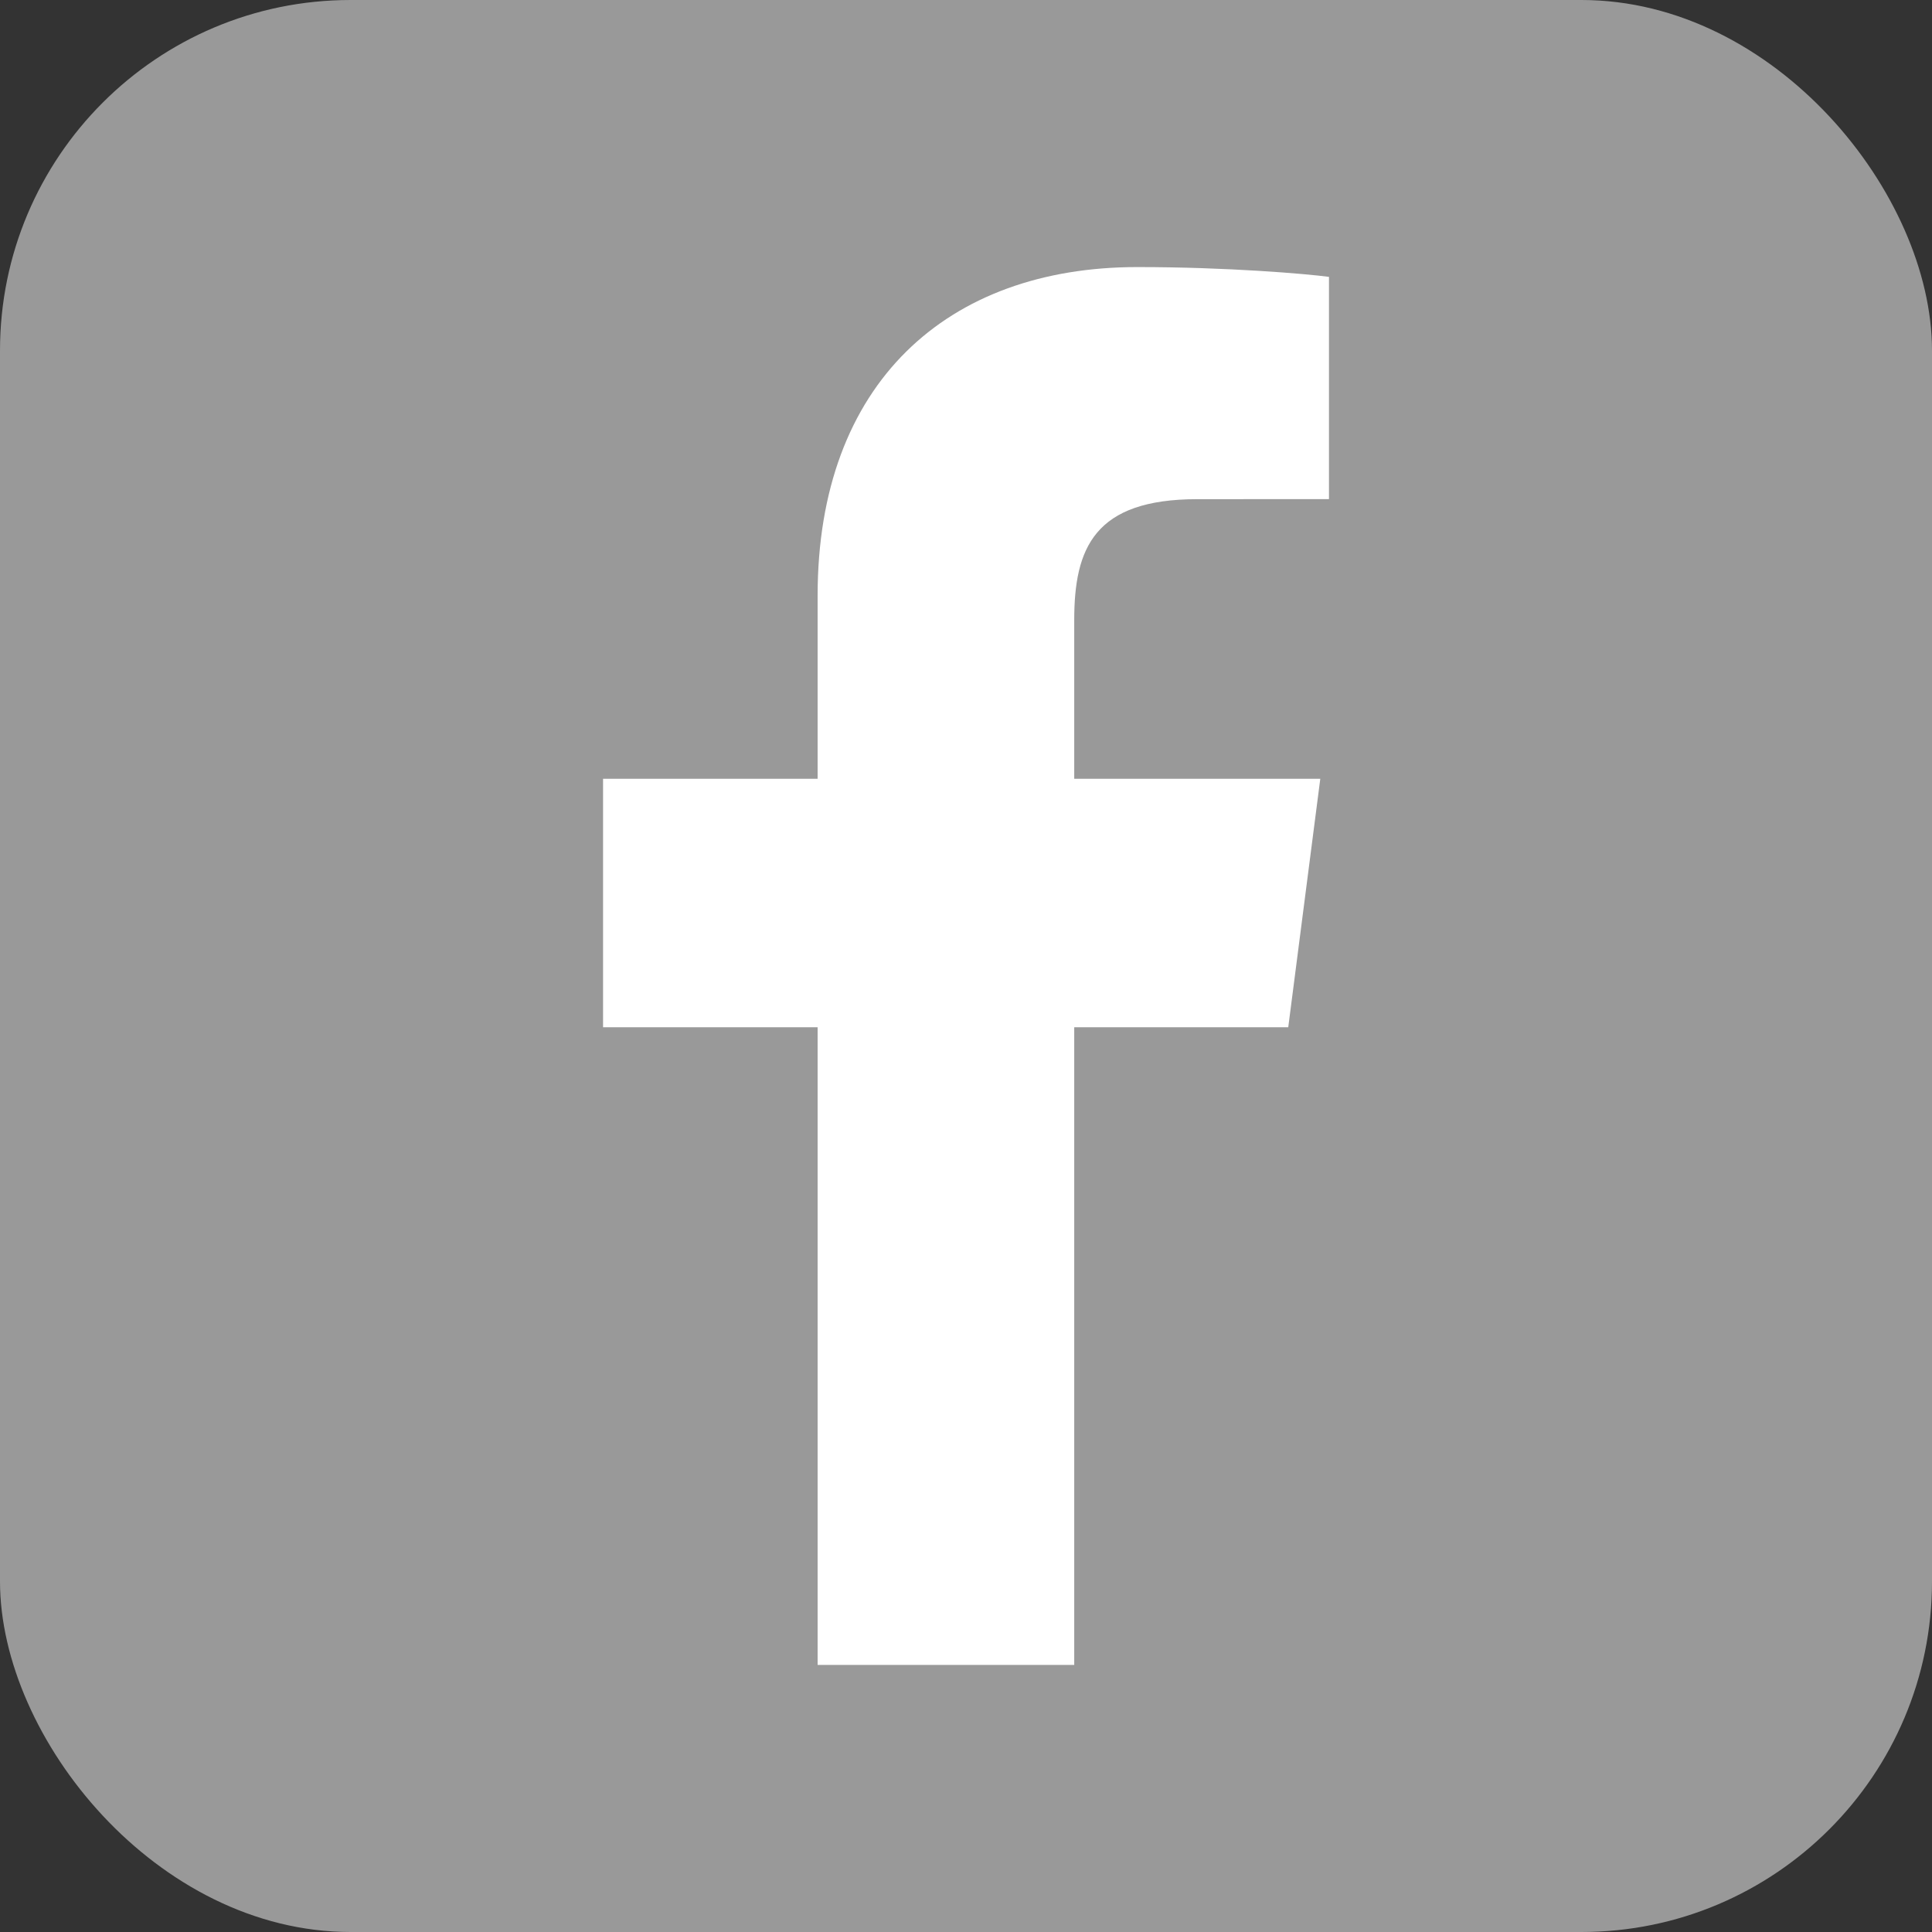 <?xml version="1.0" encoding="UTF-8" standalone="no"?>
<!-- Created with Inkscape (http://www.inkscape.org/) -->

<svg
   xmlns:dc="http://purl.org/dc/elements/1.1/"
   xmlns:cc="http://creativecommons.org/ns#"
   xmlns:rdf="http://www.w3.org/1999/02/22-rdf-syntax-ns#"
   xmlns:svg="http://www.w3.org/2000/svg"
   xmlns="http://www.w3.org/2000/svg"
   xmlns:sodipodi="http://sodipodi.sourceforge.net/DTD/sodipodi-0.dtd"
   xmlns:inkscape="http://www.inkscape.org/namespaces/inkscape"
   width="81.643mm"
   height="81.643mm"
   viewBox="0 0 81.643 81.643"
   version="1.1"
   id="svg1332"
   inkscape:version="0.92.4 (5da689c313, 2019-01-14)"
   sodipodi:docname="fb_icon_grey_1.svg">
  <rect x="0" y="0" width="81.643" height="81.643" fill="#333333" stroke="none"/>
  <defs
     id="defs1326" />
  <sodipodi:namedview
     id="base"
     pagecolor="#ffffff"
     bordercolor="#666666"
     borderopacity="1.0"
     inkscape:pageopacity="0.0"
     inkscape:pageshadow="2"
     inkscape:zoom="0.40605469"
     inkscape:cx="563.19563"
     inkscape:cy="157.15317"
     inkscape:document-units="mm"
     inkscape:current-layer="layer1"
     showgrid="false"
     inkscape:window-width="1484"
     inkscape:window-height="446"
     inkscape:window-x="662"
     inkscape:window-y="203"
     inkscape:window-maximized="0" />
  <g
     inkscape:label="Layer 1"
     inkscape:groupmode="layer"
     id="layer1"
     transform="translate(-227.671,-187.074)">
    <g
       transform="translate(143.458,103.177)"
       id="g1304">
      <g
         id="g1110-6-1"
         transform="translate(83.23,82.701)">
        <rect
           style="fill:#999999;fill-opacity:1;stroke:none;stroke-width:0.173;stroke-miterlimit:4;stroke-dasharray:none;stroke-opacity:1"
           id="rect1089-4-5"
           width="81.643"
           height="81.643"
           x="0.983"
           y="1.196"
           rx="14.814"
           ry="14.814" />
      </g>
      <path
         style="fill:#ffffff;stroke-width:0.27"
         inkscape:connector-curvature="0"
         id="f-5"
         d="m 129.608,154.253 v -26.945 h 9.044 l 1.354,-10.501 h -10.398 v -6.704 c 0,-3.04 0.844,-5.112 5.204,-5.112 l 5.561,-0.002 v -9.392 c -0.962,-0.128 -4.262,-0.414 -8.103,-0.414 -8.017,0 -13.506,4.894 -13.506,13.88 v 7.744 h -9.067 v 10.501 h 9.067 v 26.945 z" />
    </g>
  </g>
</svg>
